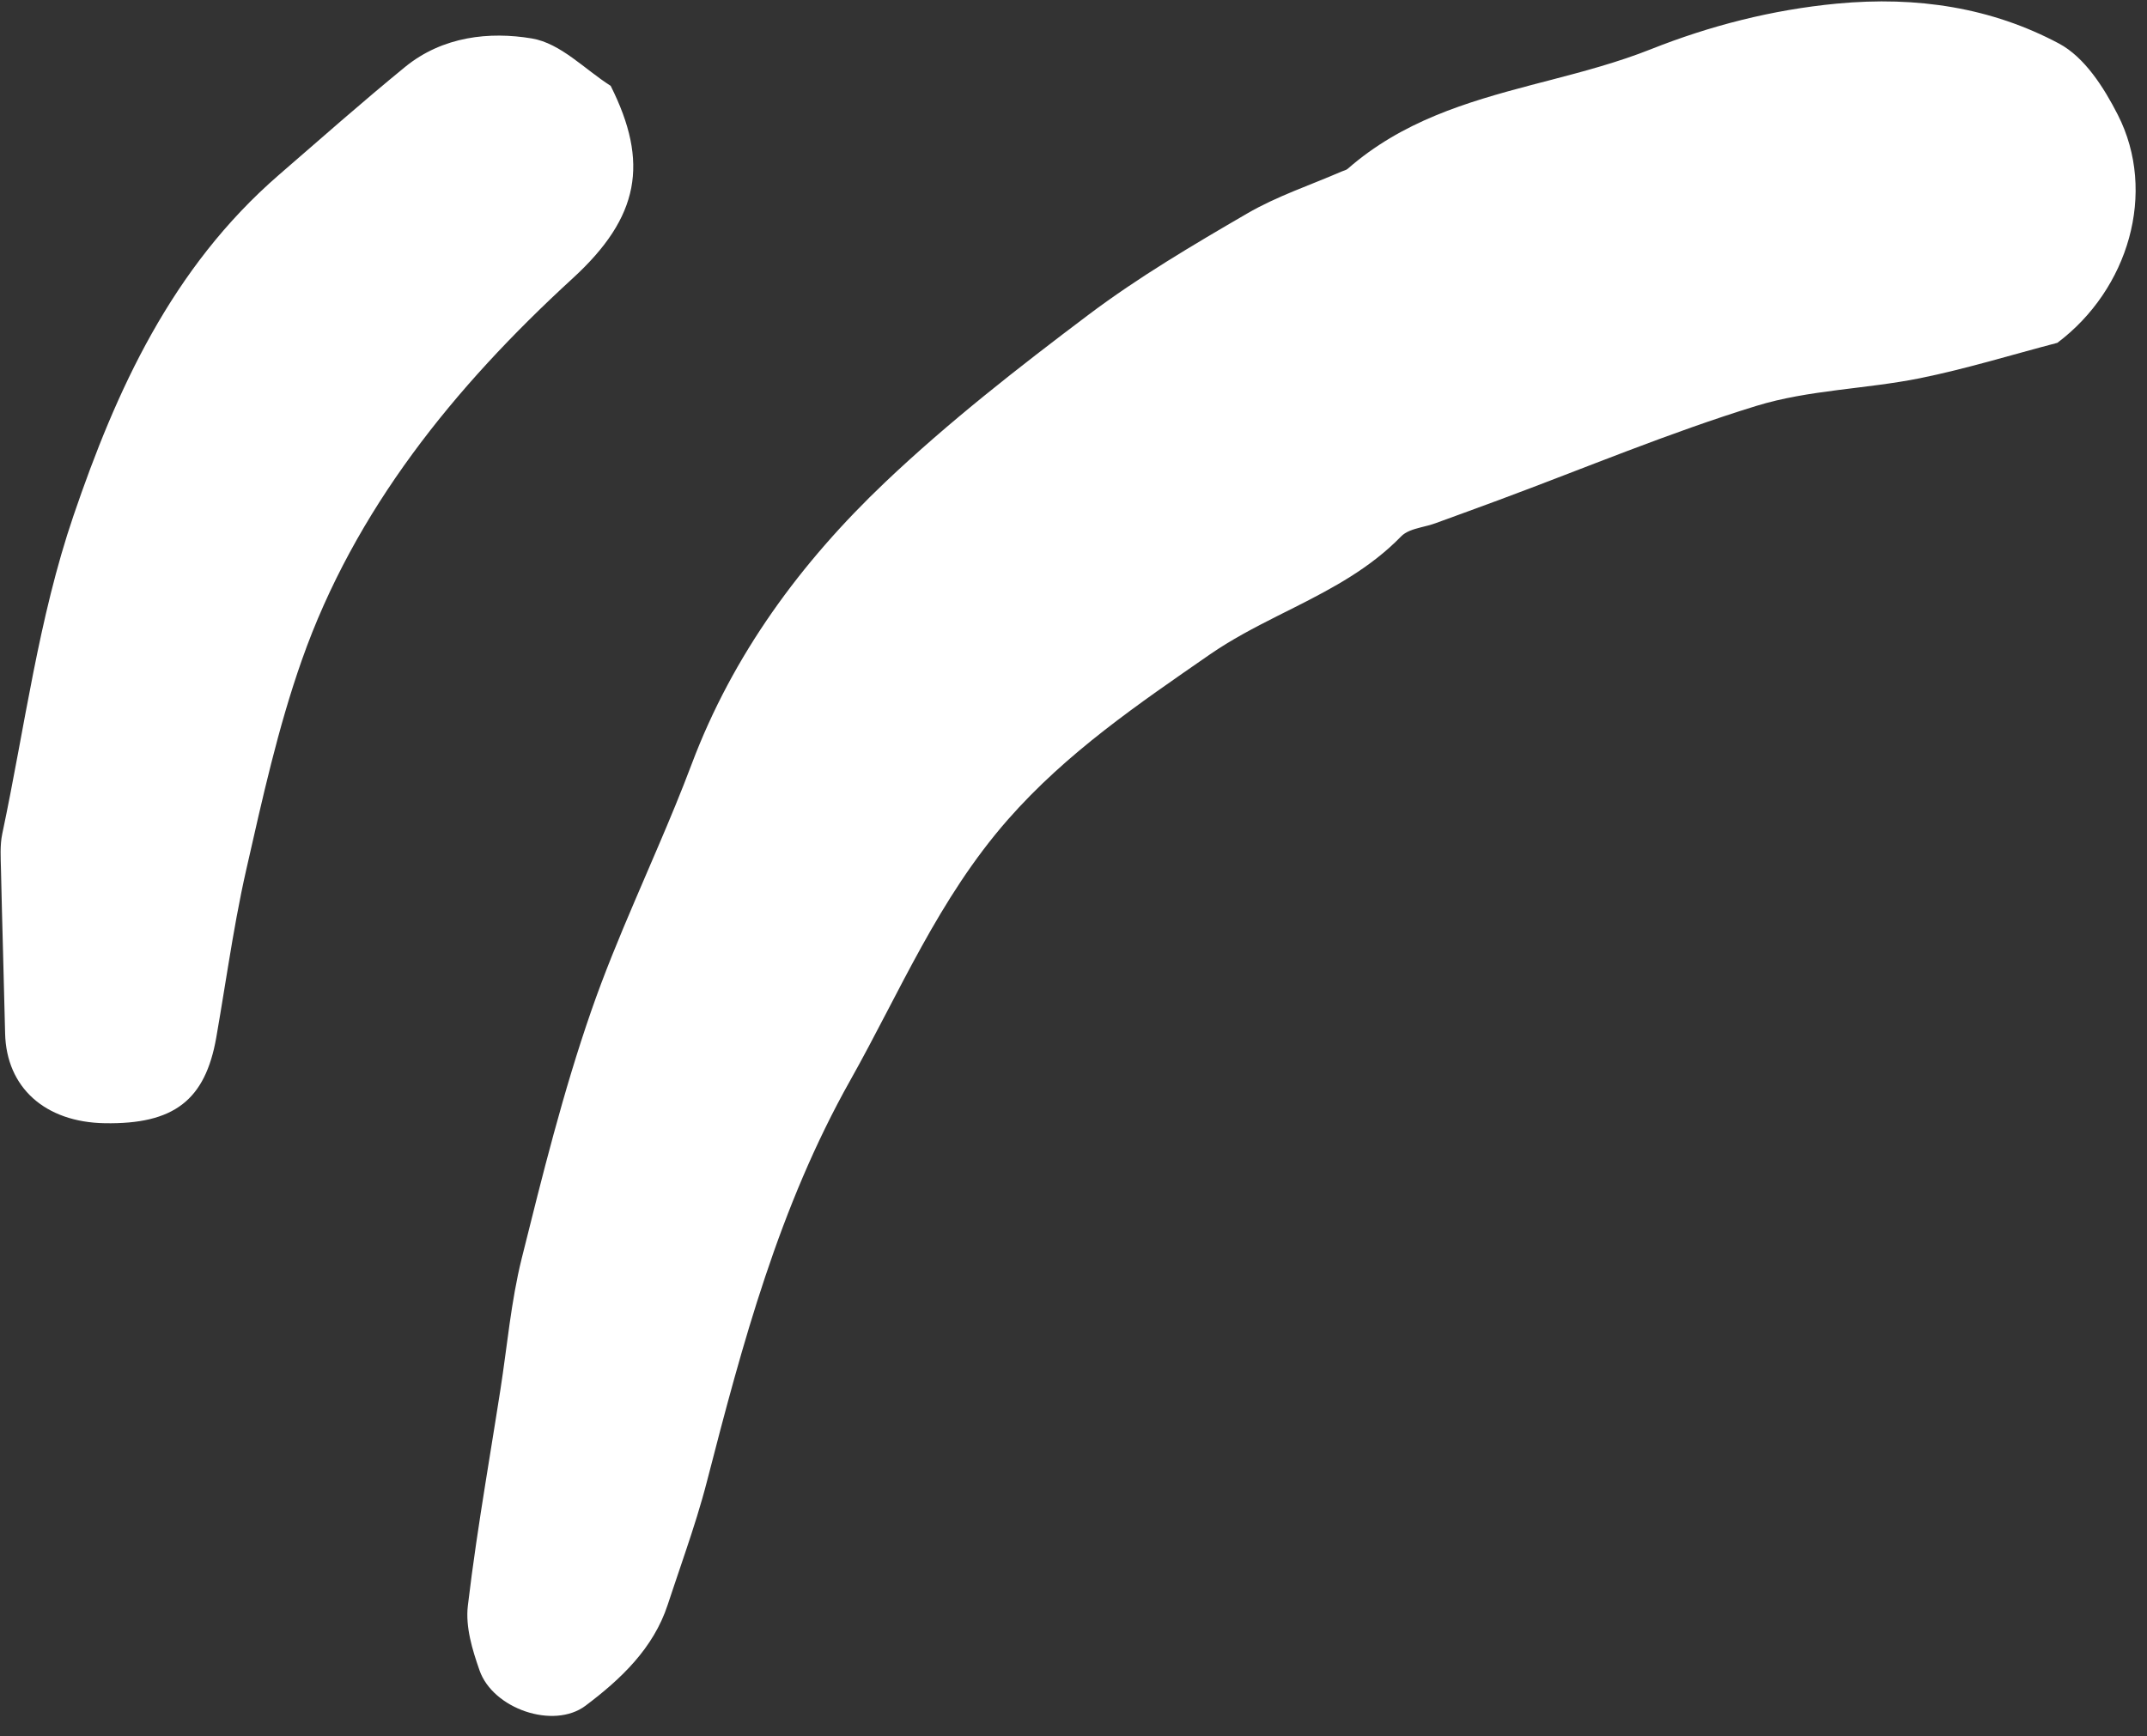 <svg width="68" height="55" viewBox="0 0 68 55" fill="none" xmlns="http://www.w3.org/2000/svg">
<rect x="0" y="0" width="68" height="55" fill="#333333" stroke="none"/>
<path d="M14.818 50.87C14.972 49.566 15.171 48.264 15.379 46.962L15.693 45.01C15.746 44.685 15.798 44.359 15.848 44.034C16.065 42.644 16.184 41.234 16.524 39.867C17.179 37.239 17.834 34.596 18.726 32.027C19.134 30.85 19.612 29.695 20.105 28.543L20.846 26.816C21.215 25.953 21.577 25.085 21.906 24.21C23.21 20.745 25.361 17.82 28.031 15.281C30.046 13.367 32.259 11.641 34.483 9.966C36.065 8.776 37.786 7.76 39.5 6.764C40.443 6.215 41.496 5.867 42.501 5.43C42.561 5.403 42.635 5.391 42.682 5.35C44.402 3.843 46.44 3.237 48.502 2.693L49.091 2.54C50.172 2.258 51.251 1.971 52.286 1.56C54.164 0.814 56.128 0.31 58.173 0.115C60.723 -0.128 63.082 0.245 65.21 1.378C66.026 1.813 66.636 2.774 67.076 3.638C68.329 6.1 67.409 9.172 65.161 10.861C63.71 11.241 62.269 11.687 60.805 11.983C59.085 12.329 57.297 12.347 55.628 12.859C52.875 13.705 50.194 14.831 47.483 15.837C46.809 16.087 46.135 16.332 45.46 16.578C45.387 16.605 45.309 16.627 45.23 16.649L44.99 16.71C44.751 16.771 44.523 16.843 44.377 16.993C43.403 17.995 42.216 18.629 41.016 19.235L40.462 19.513C39.724 19.886 38.993 20.267 38.316 20.736C36.057 22.302 33.79 23.838 31.917 25.971C29.721 28.477 28.505 31.422 26.933 34.22C24.671 38.243 23.516 42.568 22.395 46.916C22.201 47.673 21.961 48.421 21.71 49.167L21.333 50.285C21.27 50.472 21.208 50.658 21.146 50.845C20.693 52.224 19.664 53.197 18.543 54.04C17.534 54.797 15.612 54.139 15.187 52.917C14.961 52.27 14.738 51.543 14.818 50.87ZM0.162 32.74C0.123 31.013 0.069 29.287 0.031 27.558C0.023 27.177 -0.006 26.784 0.073 26.409C0.786 23.043 1.214 19.6 2.328 16.336C3.675 12.387 5.426 8.493 8.835 5.539C10.158 4.393 11.471 3.233 12.826 2.124C14.024 1.145 15.512 0.995 16.844 1.218C17.762 1.373 18.515 2.195 19.341 2.719C20.563 5.154 20.258 6.875 18.141 8.816C14.367 12.276 11.232 16.164 9.561 20.909C8.8 23.068 8.31 25.306 7.806 27.523C7.575 28.535 7.398 29.555 7.23 30.577L6.979 32.109C6.937 32.364 6.893 32.62 6.849 32.874C6.498 34.86 5.505 35.622 3.319 35.585C1.42 35.553 0.201 34.448 0.162 32.74Z" fill="white"/>
</svg>
